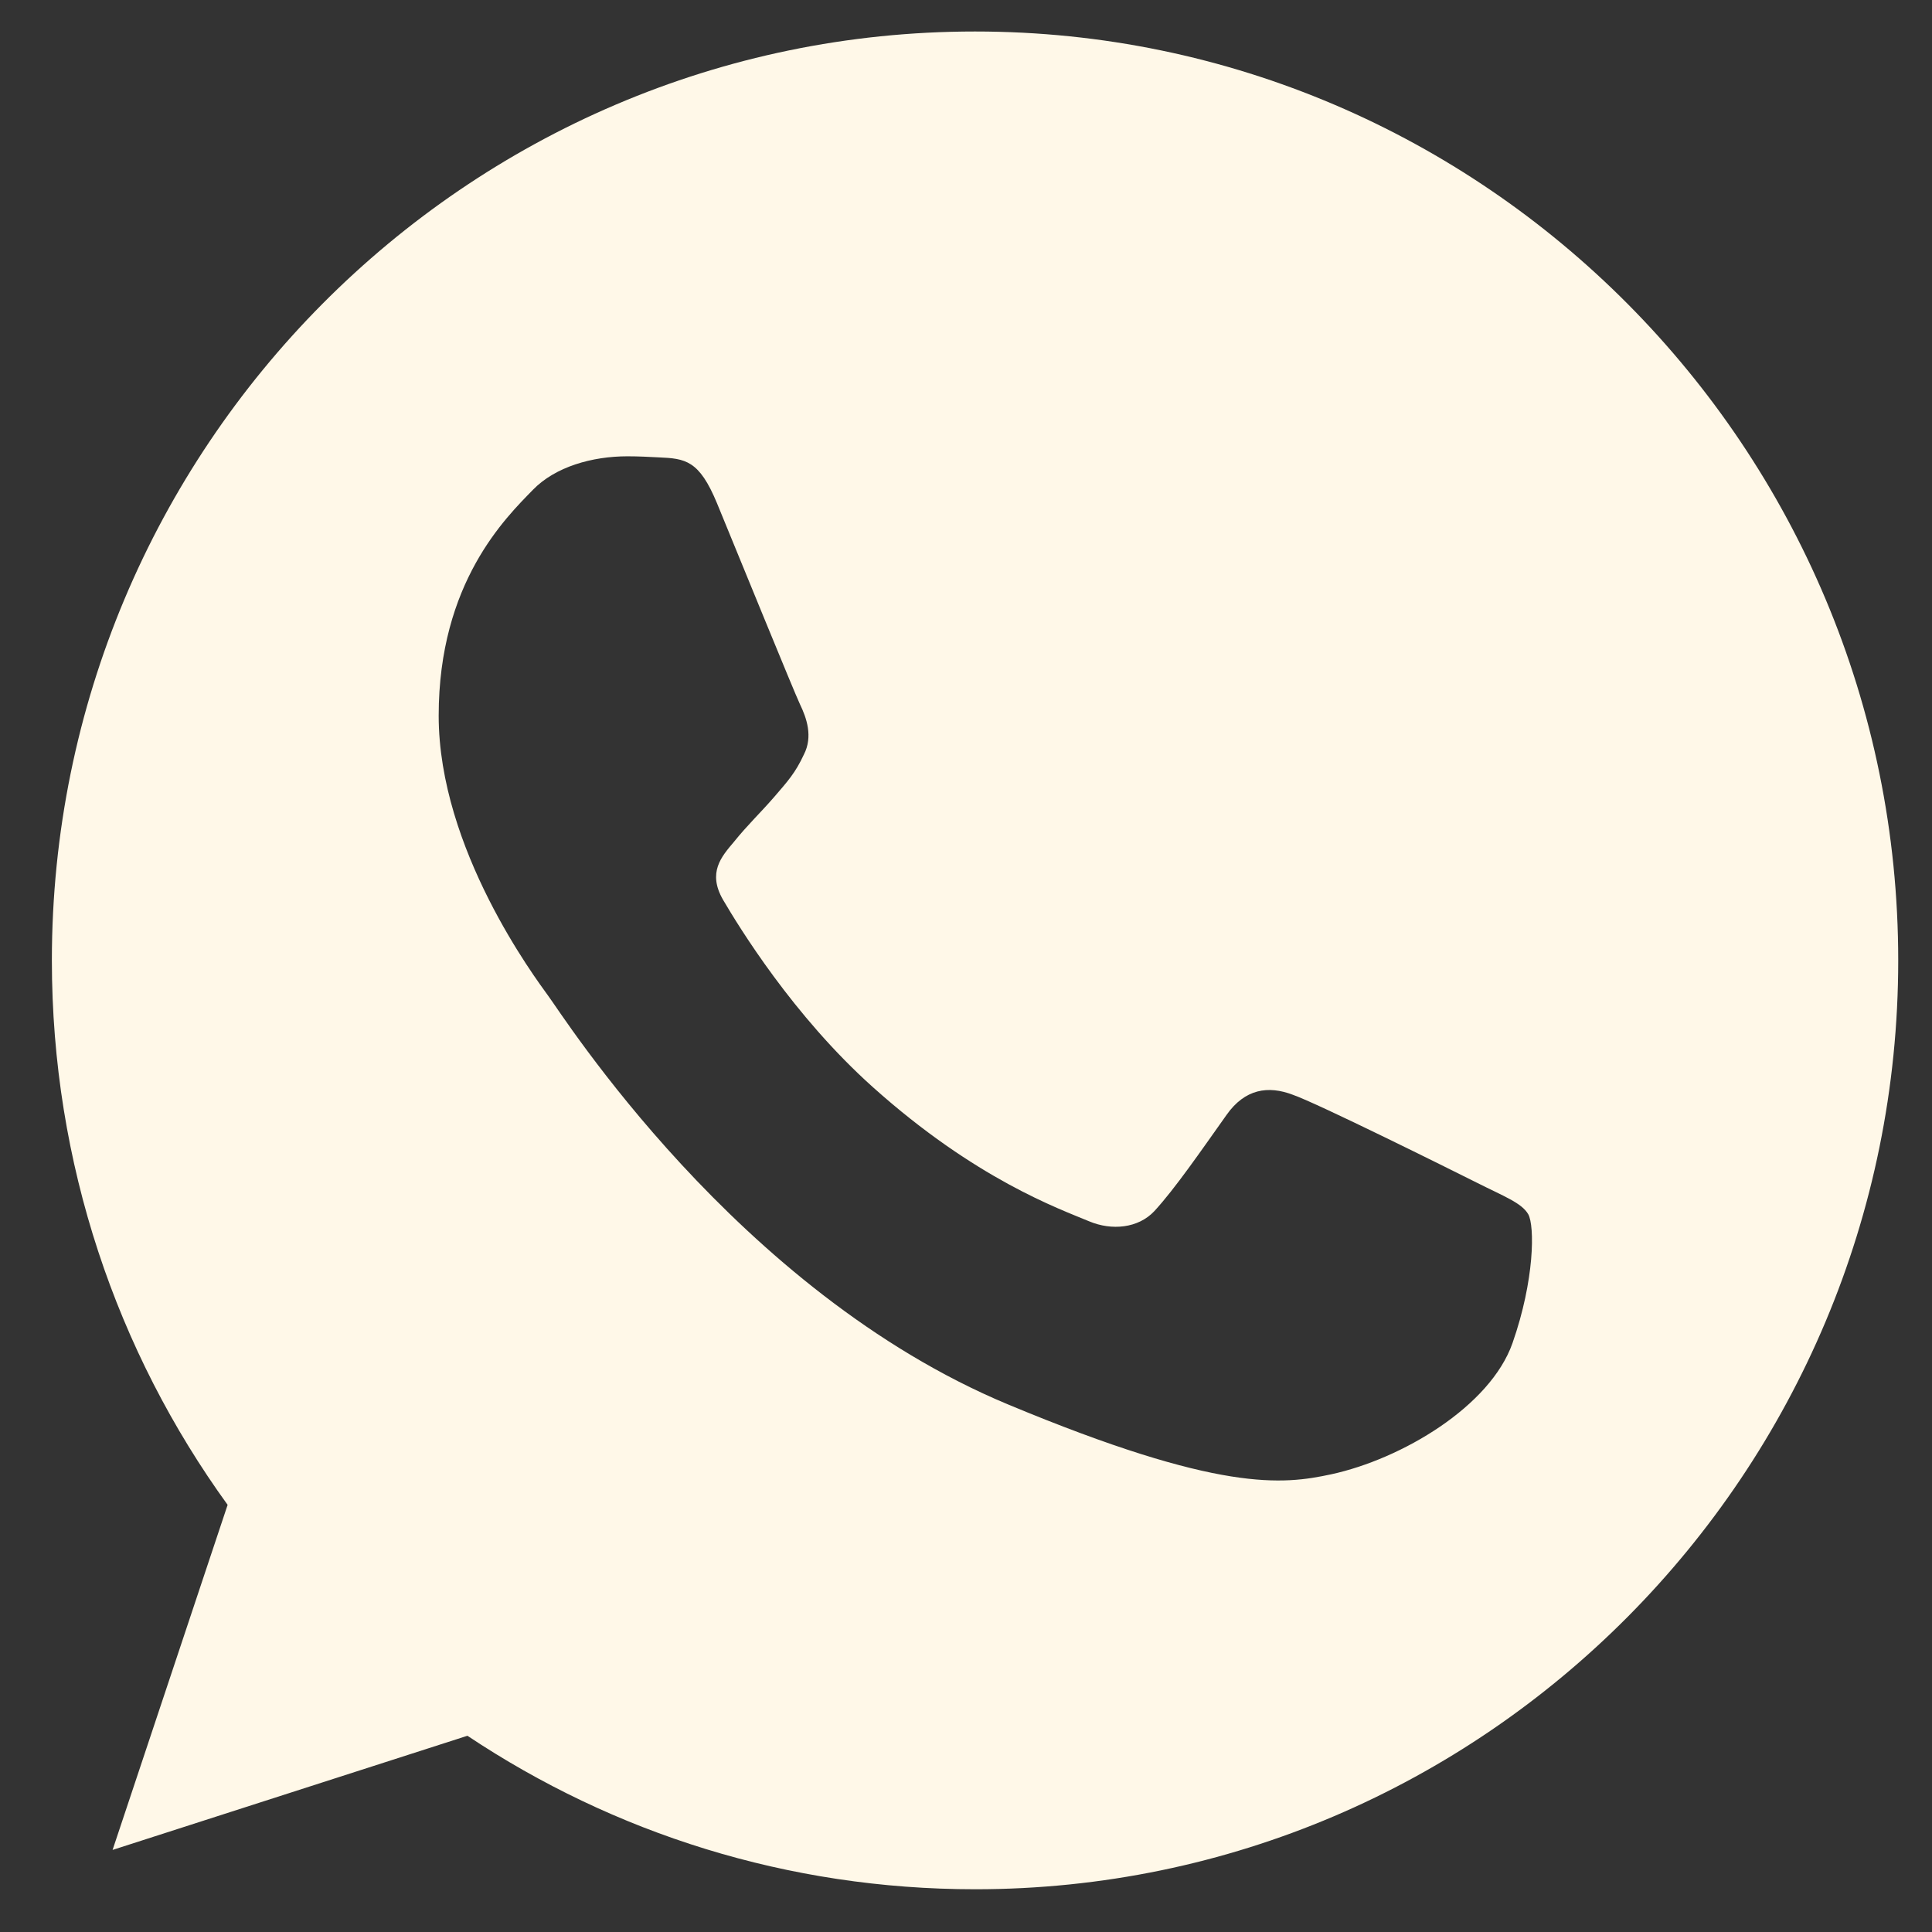 <?xml version="1.0" encoding="UTF-8"?> <svg xmlns="http://www.w3.org/2000/svg" width="33" height="33" viewBox="0 0 33 33" fill="none"><rect x="0" y="0" width="33" height="33" fill="#333333" stroke="none"/><path d="M16.658 0.538H16.651C7.956 0.538 0.886 7.654 0.886 16.404C0.886 19.875 1.997 23.092 3.888 25.704L1.923 31.598L7.984 29.648C10.477 31.31 13.451 32.27 16.658 32.27C25.353 32.27 32.423 25.152 32.423 16.404C32.423 7.656 25.353 0.538 16.658 0.538ZM25.834 22.943C25.453 24.024 23.944 24.92 22.739 25.182C21.915 25.359 20.839 25.499 17.216 23.988C12.582 22.056 9.598 17.318 9.365 17.011C9.143 16.703 7.493 14.502 7.493 12.225C7.493 9.948 8.642 8.84 9.105 8.364C9.486 7.973 10.114 7.794 10.717 7.794C10.913 7.794 11.088 7.804 11.246 7.812C11.709 7.832 11.942 7.86 12.247 8.596C12.627 9.518 13.554 11.795 13.664 12.029C13.777 12.263 13.889 12.58 13.731 12.888C13.584 13.205 13.453 13.346 13.221 13.616C12.988 13.885 12.768 14.091 12.535 14.381C12.322 14.633 12.082 14.903 12.35 15.369C12.618 15.825 13.544 17.346 14.908 18.568C16.668 20.145 18.095 20.648 18.606 20.862C18.986 21.021 19.44 20.983 19.718 20.686C20.07 20.303 20.506 19.669 20.95 19.044C21.265 18.596 21.663 18.54 22.081 18.699C22.507 18.847 24.76 19.968 25.223 20.2C25.686 20.434 25.991 20.545 26.104 20.741C26.214 20.938 26.214 21.86 25.834 22.943Z" fill="#FFF8E8"></path></svg> 